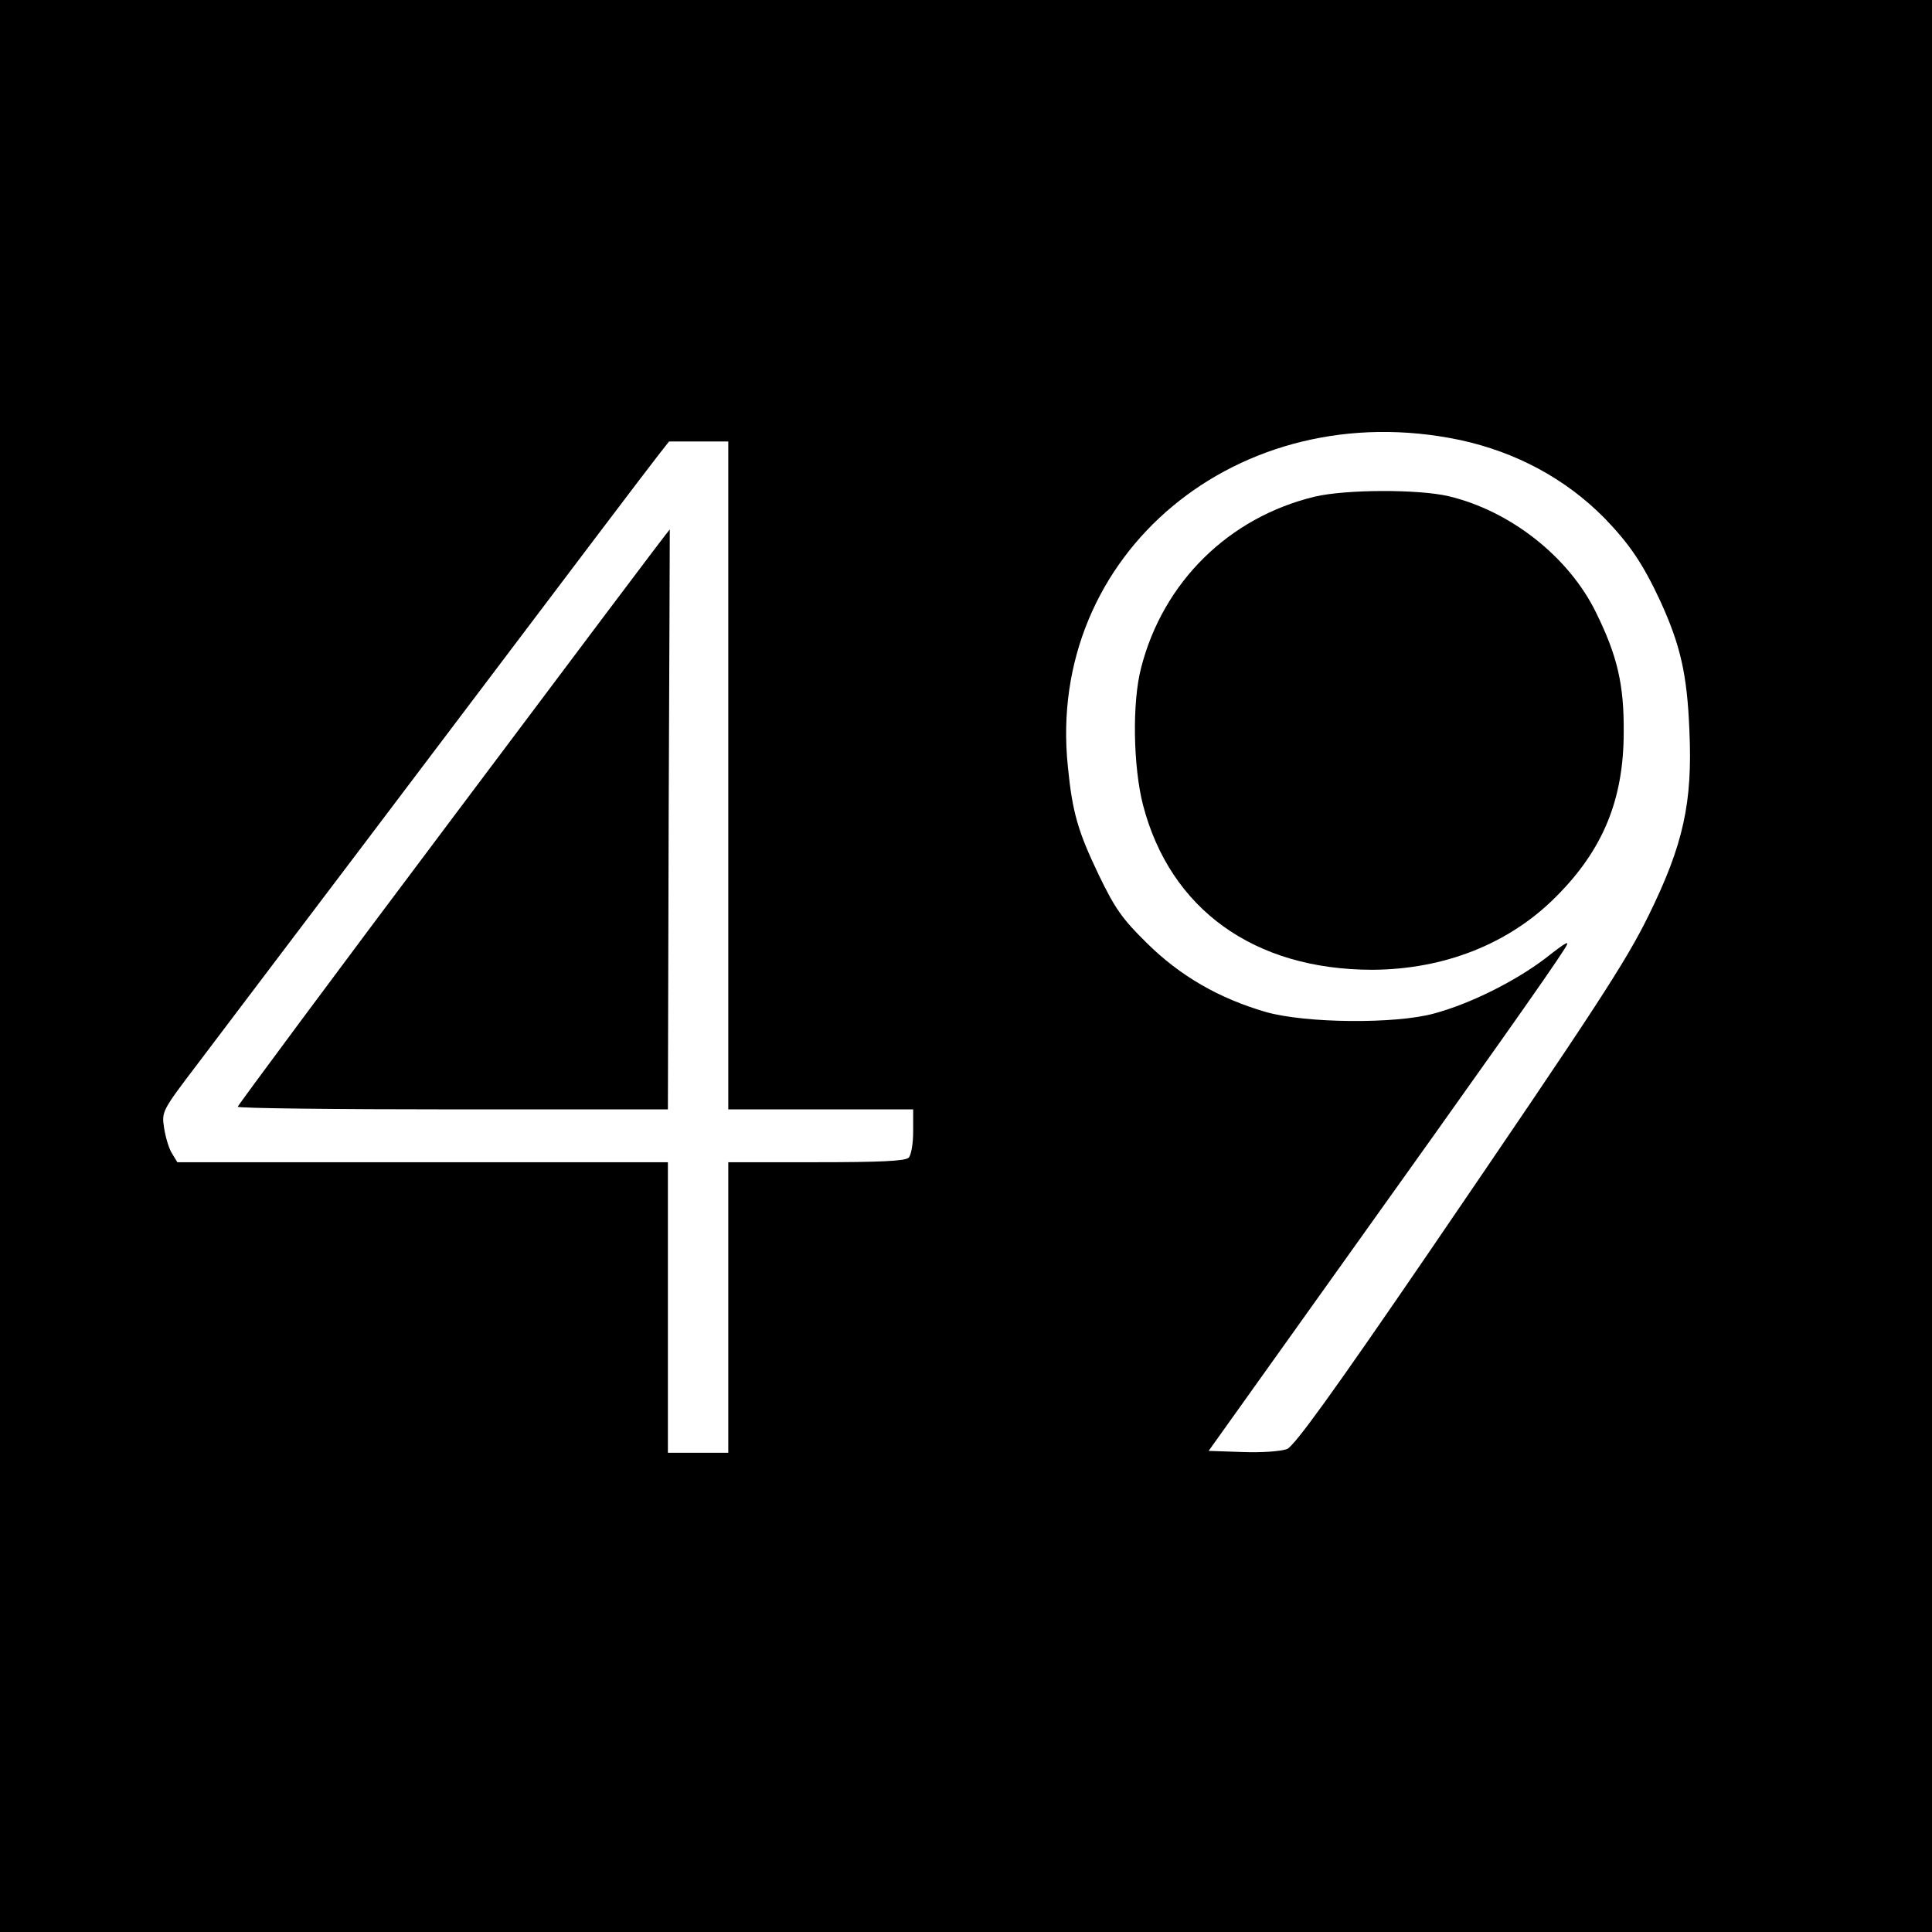 <?xml version="1.0" standalone="no"?>
<!DOCTYPE svg PUBLIC "-//W3C//DTD SVG 20010904//EN"
 "http://www.w3.org/TR/2001/REC-SVG-20010904/DTD/svg10.dtd">
<svg version="1.0" xmlns="http://www.w3.org/2000/svg"
 width="512pt" height="512pt" viewBox="0 0 512 512"
 preserveAspectRatio="xMidYMid meet">
<g transform="translate(0,512) scale(0.1,-0.1)"
fill="#000000" stroke="none">
<path d="M0 2560 l0 -2560 2560 0 2560 0 0 2560 0 2560 -2560 0 -2560 0 0
-2560z m3869 1394 c148 -32 279 -102 382 -206 67 -69 103 -122 149 -221 53
-116 71 -193 77 -341 9 -193 -16 -305 -108 -492 -61 -124 -136 -239 -581 -891
-255 -373 -357 -514 -377 -523 -15 -6 -66 -10 -118 -8 l-90 3 364 510 c353
494 540 758 579 820 16 25 9 22 -51 -25 -79 -60 -198 -120 -295 -146 -102 -28
-339 -26 -445 4 -124 36 -227 95 -316 183 -65 64 -84 91 -127 180 -55 115 -70
165 -82 287 -59 563 452 989 1039 866z m-1939 -889 l0 -885 245 0 245 0 0 -58
c0 -32 -5 -63 -12 -70 -9 -9 -77 -12 -245 -12 l-233 0 0 -385 0 -385 -80 0
-80 0 0 385 0 385 -650 0 -650 0 -14 23 c-8 12 -17 42 -21 67 -7 45 -6 46 92
175 54 72 344 454 643 850 299 396 557 737 574 758 l29 37 79 0 78 0 0 -885z"/>
<path d="M3485 3804 c-229 -55 -403 -227 -461 -454 -24 -92 -21 -261 5 -363
72 -277 295 -437 608 -437 191 1 363 69 487 194 124 124 179 257 179 436 1
126 -17 202 -73 316 -72 148 -227 270 -391 309 -81 19 -273 18 -354 -1z"/>
<path d="M1202 2956 c-315 -419 -572 -766 -572 -769 0 -4 256 -7 570 -7 l570
0 2 768 c2 422 3 768 3 769 -1 1 -258 -341 -573 -761z"/>
</g>
</svg>
